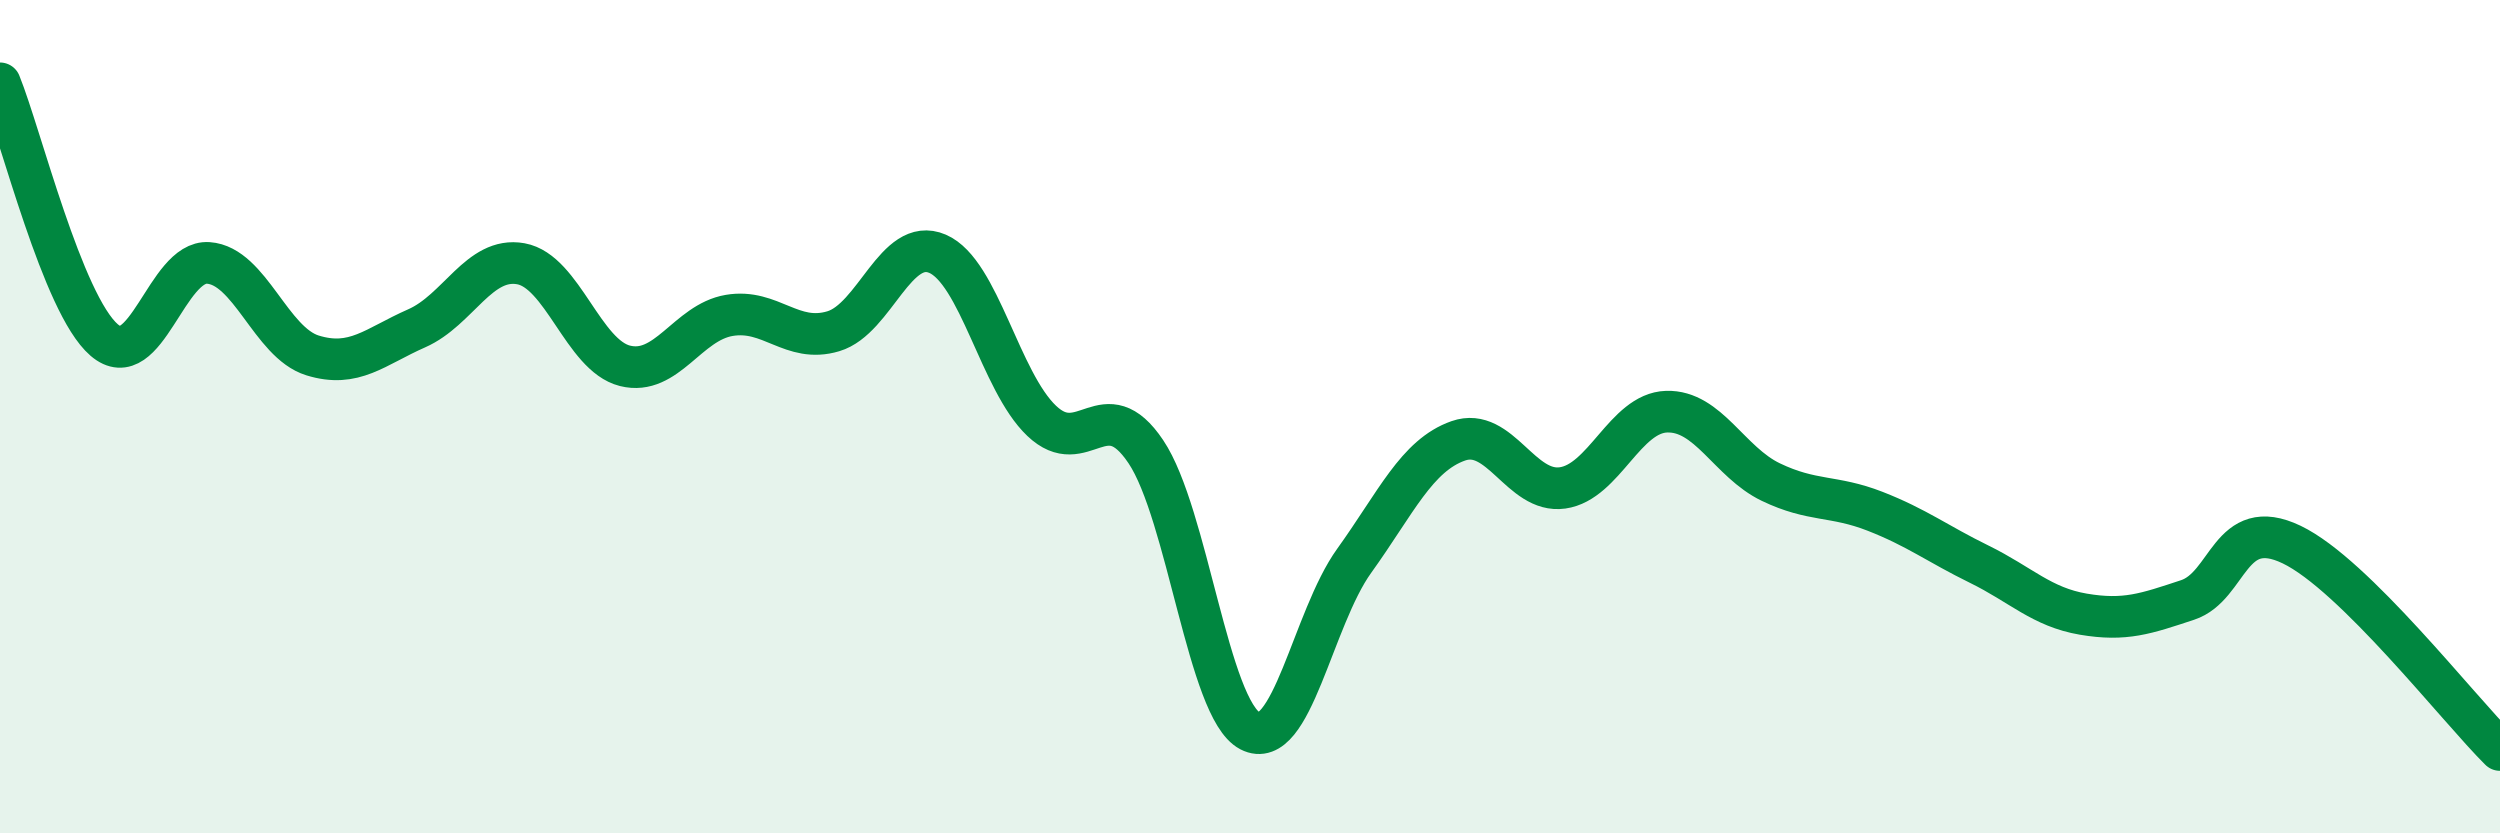 
    <svg width="60" height="20" viewBox="0 0 60 20" xmlns="http://www.w3.org/2000/svg">
      <path
        d="M 0,2 C 0.5,3.23 1.5,7.3 2.5,8.16 C 3.5,9.02 4,6.24 5,6.31 C 6,6.38 6.5,8.22 7.5,8.53 C 8.5,8.84 9,8.32 10,7.88 C 11,7.44 11.5,6.15 12.5,6.33 C 13.5,6.51 14,8.53 15,8.78 C 16,9.03 16.5,7.74 17.5,7.57 C 18.5,7.4 19,8.25 20,7.95 C 21,7.65 21.5,5.66 22.5,6.09 C 23.5,6.52 24,9.15 25,10.1 C 26,11.05 26.5,9.35 27.5,10.84 C 28.5,12.33 29,17.02 30,17.54 C 31,18.06 31.5,14.85 32.5,13.46 C 33.5,12.07 34,10.93 35,10.58 C 36,10.23 36.5,11.85 37.5,11.71 C 38.5,11.57 39,9.91 40,9.88 C 41,9.85 41.5,11.09 42.5,11.57 C 43.5,12.05 44,11.88 45,12.27 C 46,12.66 46.5,13.05 47.5,13.54 C 48.5,14.03 49,14.57 50,14.74 C 51,14.91 51.5,14.73 52.5,14.4 C 53.5,14.07 53.5,12.35 55,13.07 C 56.5,13.79 59,17.01 60,18L60 20L0 20Z"
        fill="#008740"
        opacity="0.1"
        stroke-linecap="round"
        stroke-linejoin="round"
      />
      <path
        d="M 0,2 C 0.5,3.23 1.5,7.3 2.5,8.16 C 3.5,9.02 4,6.24 5,6.31 C 6,6.38 6.5,8.22 7.5,8.53 C 8.5,8.84 9,8.32 10,7.88 C 11,7.44 11.5,6.15 12.5,6.33 C 13.5,6.51 14,8.53 15,8.78 C 16,9.03 16.5,7.74 17.5,7.57 C 18.5,7.4 19,8.25 20,7.95 C 21,7.65 21.5,5.66 22.5,6.09 C 23.5,6.52 24,9.15 25,10.1 C 26,11.05 26.5,9.35 27.5,10.84 C 28.5,12.33 29,17.02 30,17.54 C 31,18.06 31.5,14.85 32.5,13.46 C 33.5,12.07 34,10.93 35,10.58 C 36,10.23 36.5,11.85 37.5,11.71 C 38.5,11.57 39,9.91 40,9.88 C 41,9.85 41.5,11.09 42.5,11.57 C 43.5,12.05 44,11.88 45,12.27 C 46,12.66 46.5,13.05 47.5,13.54 C 48.5,14.03 49,14.57 50,14.74 C 51,14.91 51.5,14.73 52.5,14.4 C 53.5,14.07 53.5,12.35 55,13.07 C 56.5,13.79 59,17.01 60,18"
        stroke="#008740"
        stroke-width="1"
        fill="none"
        stroke-linecap="round"
        stroke-linejoin="round"
      />
    </svg>
  